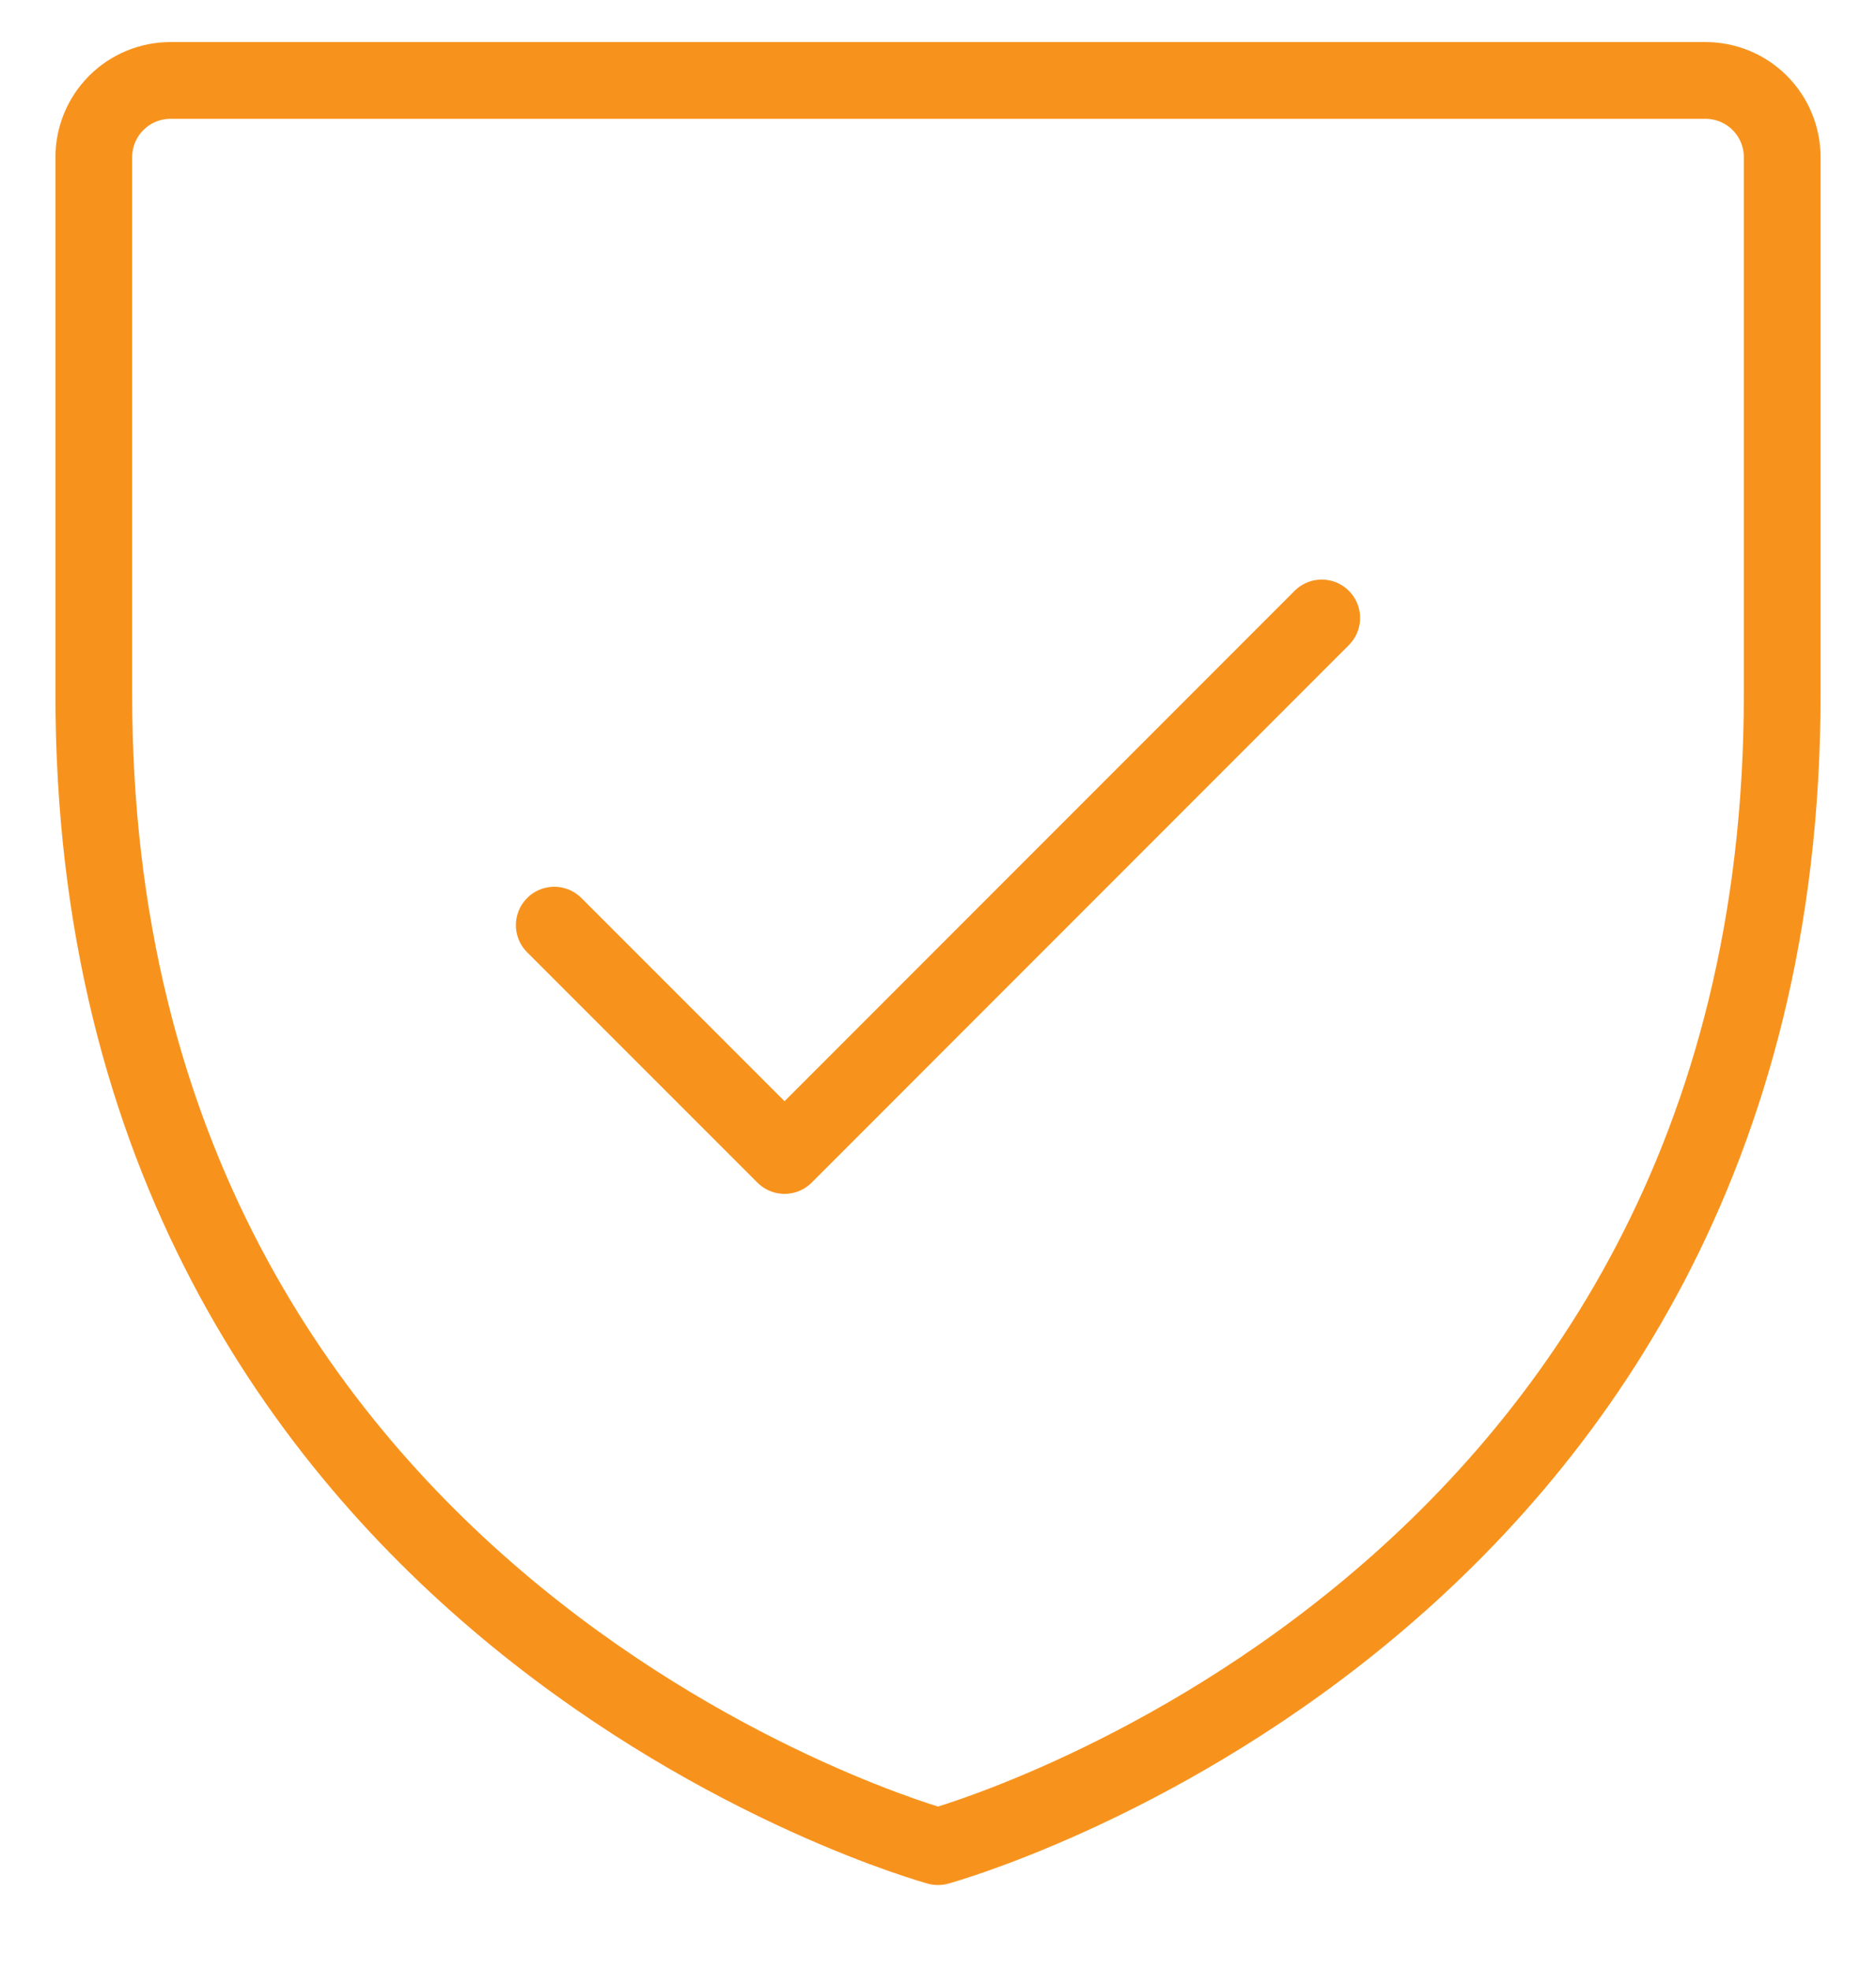 <?xml version="1.0" encoding="UTF-8"?> <svg xmlns="http://www.w3.org/2000/svg" width="20" height="21" viewBox="0 0 20 21" fill="none"><path d="M19 7.402V1.675C19 1.458 18.914 1.25 18.76 1.096C18.607 0.943 18.399 0.857 18.182 0.857H1.818C1.601 0.857 1.393 0.943 1.24 1.096C1.086 1.25 1 1.458 1 1.675V7.402C1 17.22 10 19.675 10 19.675C10 19.675 19 17.22 19 7.402Z" stroke="#F7931D" stroke-width="0.818" stroke-linecap="round" stroke-linejoin="round"></path><path d="M5.909 9.857L8.364 12.311L14.091 6.584" stroke="#F7931D" stroke-width="0.818" stroke-linecap="round" stroke-linejoin="round"></path></svg> 